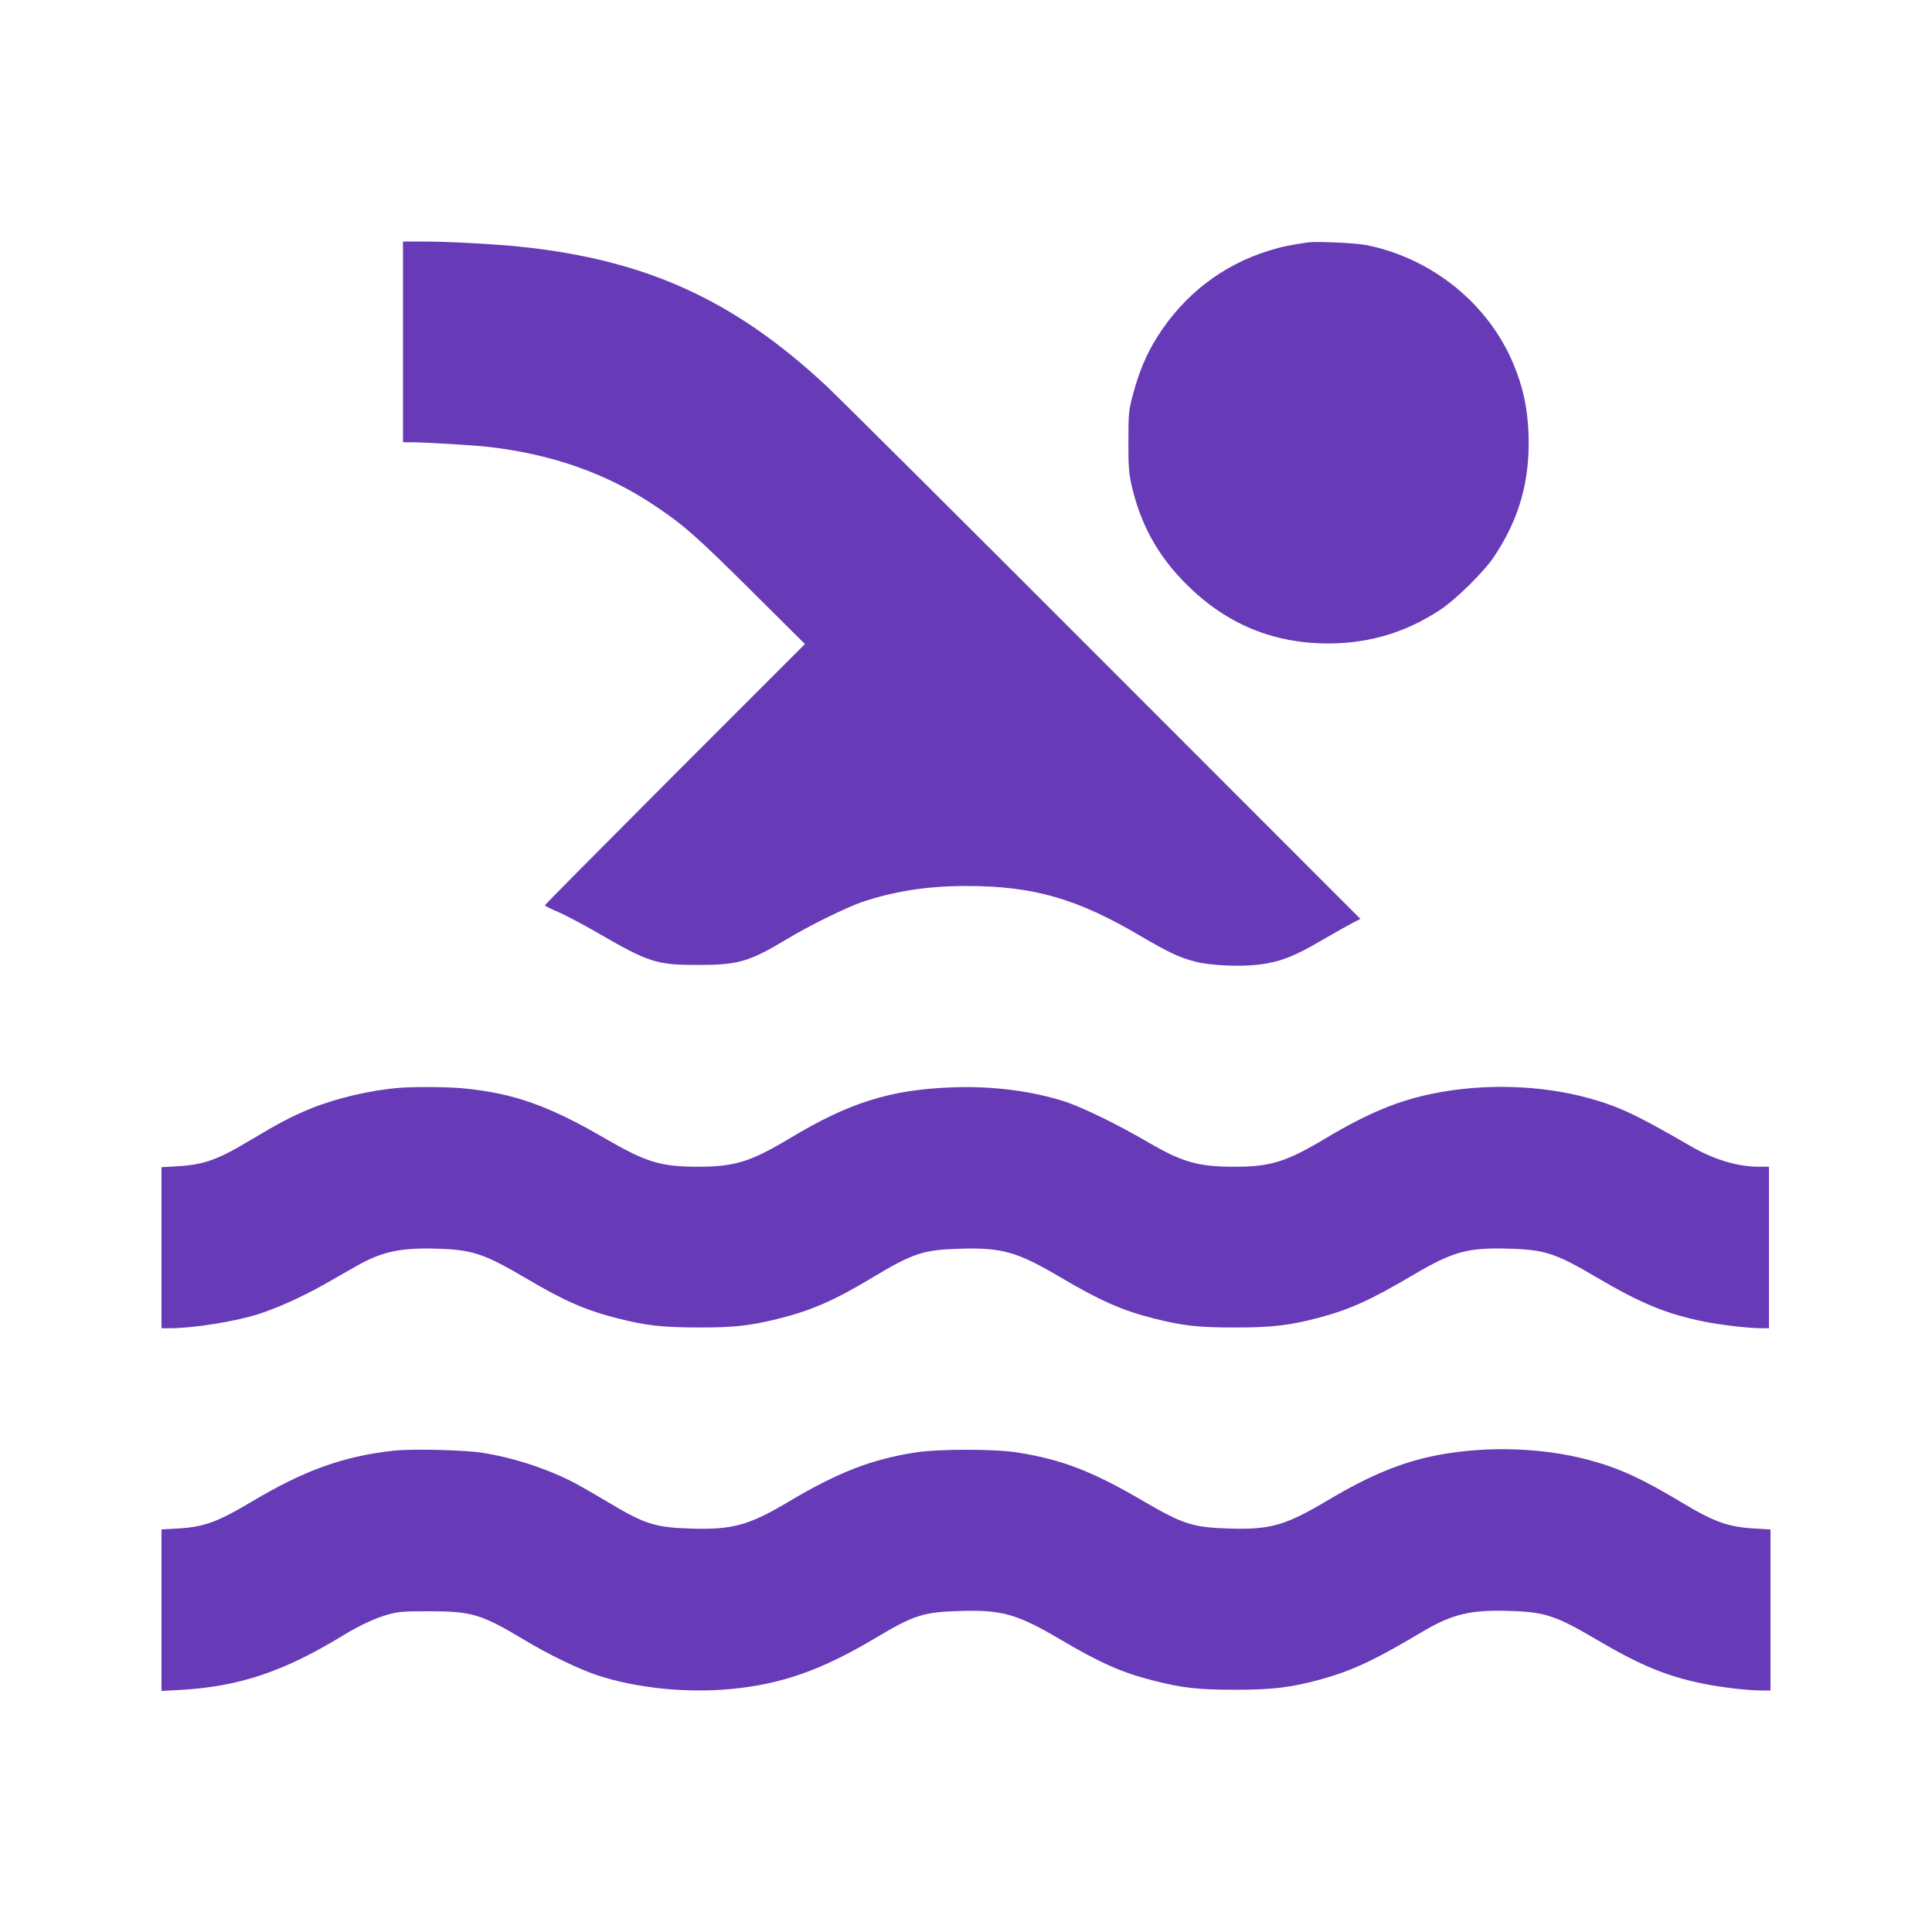 <?xml version="1.0" standalone="no"?>
<!DOCTYPE svg PUBLIC "-//W3C//DTD SVG 20010904//EN"
 "http://www.w3.org/TR/2001/REC-SVG-20010904/DTD/svg10.dtd">
<svg version="1.0" xmlns="http://www.w3.org/2000/svg"
 width="1280pt" height="1280pt" viewBox="0 0 1280 1280"
 preserveAspectRatio="xMidYMid meet">
<g transform="translate(0,1280) scale(0.1,-0.1)"
fill="#673ab7" stroke="none">
<path d="M2670 10535 l0 -665 58 0 c95 -1 401 -19 502 -30 425 -48 791 -177
1106 -389 196 -131 273 -199 643 -566 l354 -352 -862 -862 c-473 -474 -861
-865 -861 -869 0 -4 40 -24 88 -44 48 -21 162 -81 252 -133 350 -203 399 -218
675 -218 267 0 336 20 590 172 149 90 394 210 499 246 217 72 432 105 691 105
439 0 731 -83 1149 -330 186 -109 262 -145 365 -171 98 -26 297 -35 420 -20
141 18 233 53 414 159 89 52 184 105 211 119 l49 25 -1699 1700 c-934 935
-1762 1759 -1839 1831 -610 569 -1193 835 -2024 922 -170 18 -485 35 -653 35
l-128 0 0 -665z"/>
<path d="M8665 11194 c-122 -18 -172 -28 -259 -55 -308 -95 -564 -293 -740
-573 -69 -109 -120 -230 -159 -376 -29 -109 -31 -125 -31 -310 -1 -151 3 -213
17 -277 58 -269 176 -485 371 -678 262 -260 572 -388 936 -388 272 0 516 73
745 225 101 67 287 250 352 348 169 252 240 505 230 810 -6 177 -36 315 -102
473 -168 397 -536 694 -970 783 -70 14 -333 26 -390 18z"/>
<path d="M2650 5593 c-193 -15 -420 -68 -595 -139 -124 -51 -202 -92 -393
-206 -221 -133 -312 -165 -489 -175 l-103 -6 0 -533 0 -534 53 0 c157 0 433
44 590 94 129 42 284 112 427 192 74 42 177 100 227 129 166 94 292 120 533
112 232 -7 310 -34 590 -199 251 -148 388 -208 604 -263 190 -48 292 -59 536
-60 237 0 332 11 519 56 220 54 380 123 631 275 272 163 337 184 585 191 273
8 375 -21 655 -186 267 -158 414 -223 624 -276 195 -49 293 -60 541 -60 243 0
359 14 550 64 207 55 345 117 629 285 265 156 361 182 641 173 232 -7 304 -31
580 -194 286 -168 456 -238 700 -288 120 -24 298 -45 388 -45 l47 0 0 535 0
535 -64 0 c-146 0 -301 47 -461 140 -355 206 -472 260 -671 315 -316 87 -695
98 -1029 30 -233 -47 -433 -130 -713 -297 -261 -156 -364 -188 -602 -188 -242
0 -347 30 -573 162 -198 116 -428 228 -546 268 -221 72 -486 106 -751 96 -411
-15 -683 -100 -1078 -338 -259 -155 -363 -188 -609 -188 -246 0 -343 30 -617
189 -373 217 -605 299 -942 331 -102 9 -311 11 -414 3z"/>
<path d="M2610 3189 c-333 -36 -594 -130 -944 -339 -229 -136 -315 -167 -493
-177 l-103 -6 0 -535 0 -535 128 7 c385 22 680 120 1072 359 108 66 212 115
296 139 71 20 100 23 279 23 279 0 345 -20 619 -184 168 -102 372 -200 496
-241 262 -85 587 -118 884 -90 336 32 602 126 960 340 253 151 315 170 561
177 273 8 375 -21 655 -186 267 -158 414 -223 624 -276 195 -49 293 -60 541
-60 251 0 368 15 567 69 208 58 356 127 671 315 199 118 321 147 582 138 232
-7 304 -31 580 -194 286 -168 456 -238 700 -288 122 -25 298 -45 393 -45 l52
0 0 534 0 533 -102 6 c-178 10 -269 42 -490 175 -267 160 -415 227 -618 281
-305 81 -675 92 -997 30 -232 -44 -449 -134 -719 -295 -289 -171 -383 -199
-659 -191 -241 7 -306 28 -567 180 -340 199 -540 277 -838 324 -149 24 -523
24 -676 0 -293 -46 -516 -133 -849 -332 -257 -152 -364 -181 -643 -172 -231 7
-303 30 -544 175 -73 44 -167 98 -208 120 -175 95 -416 175 -625 207 -120 19
-467 27 -585 14z"/>
</g>
</svg>
